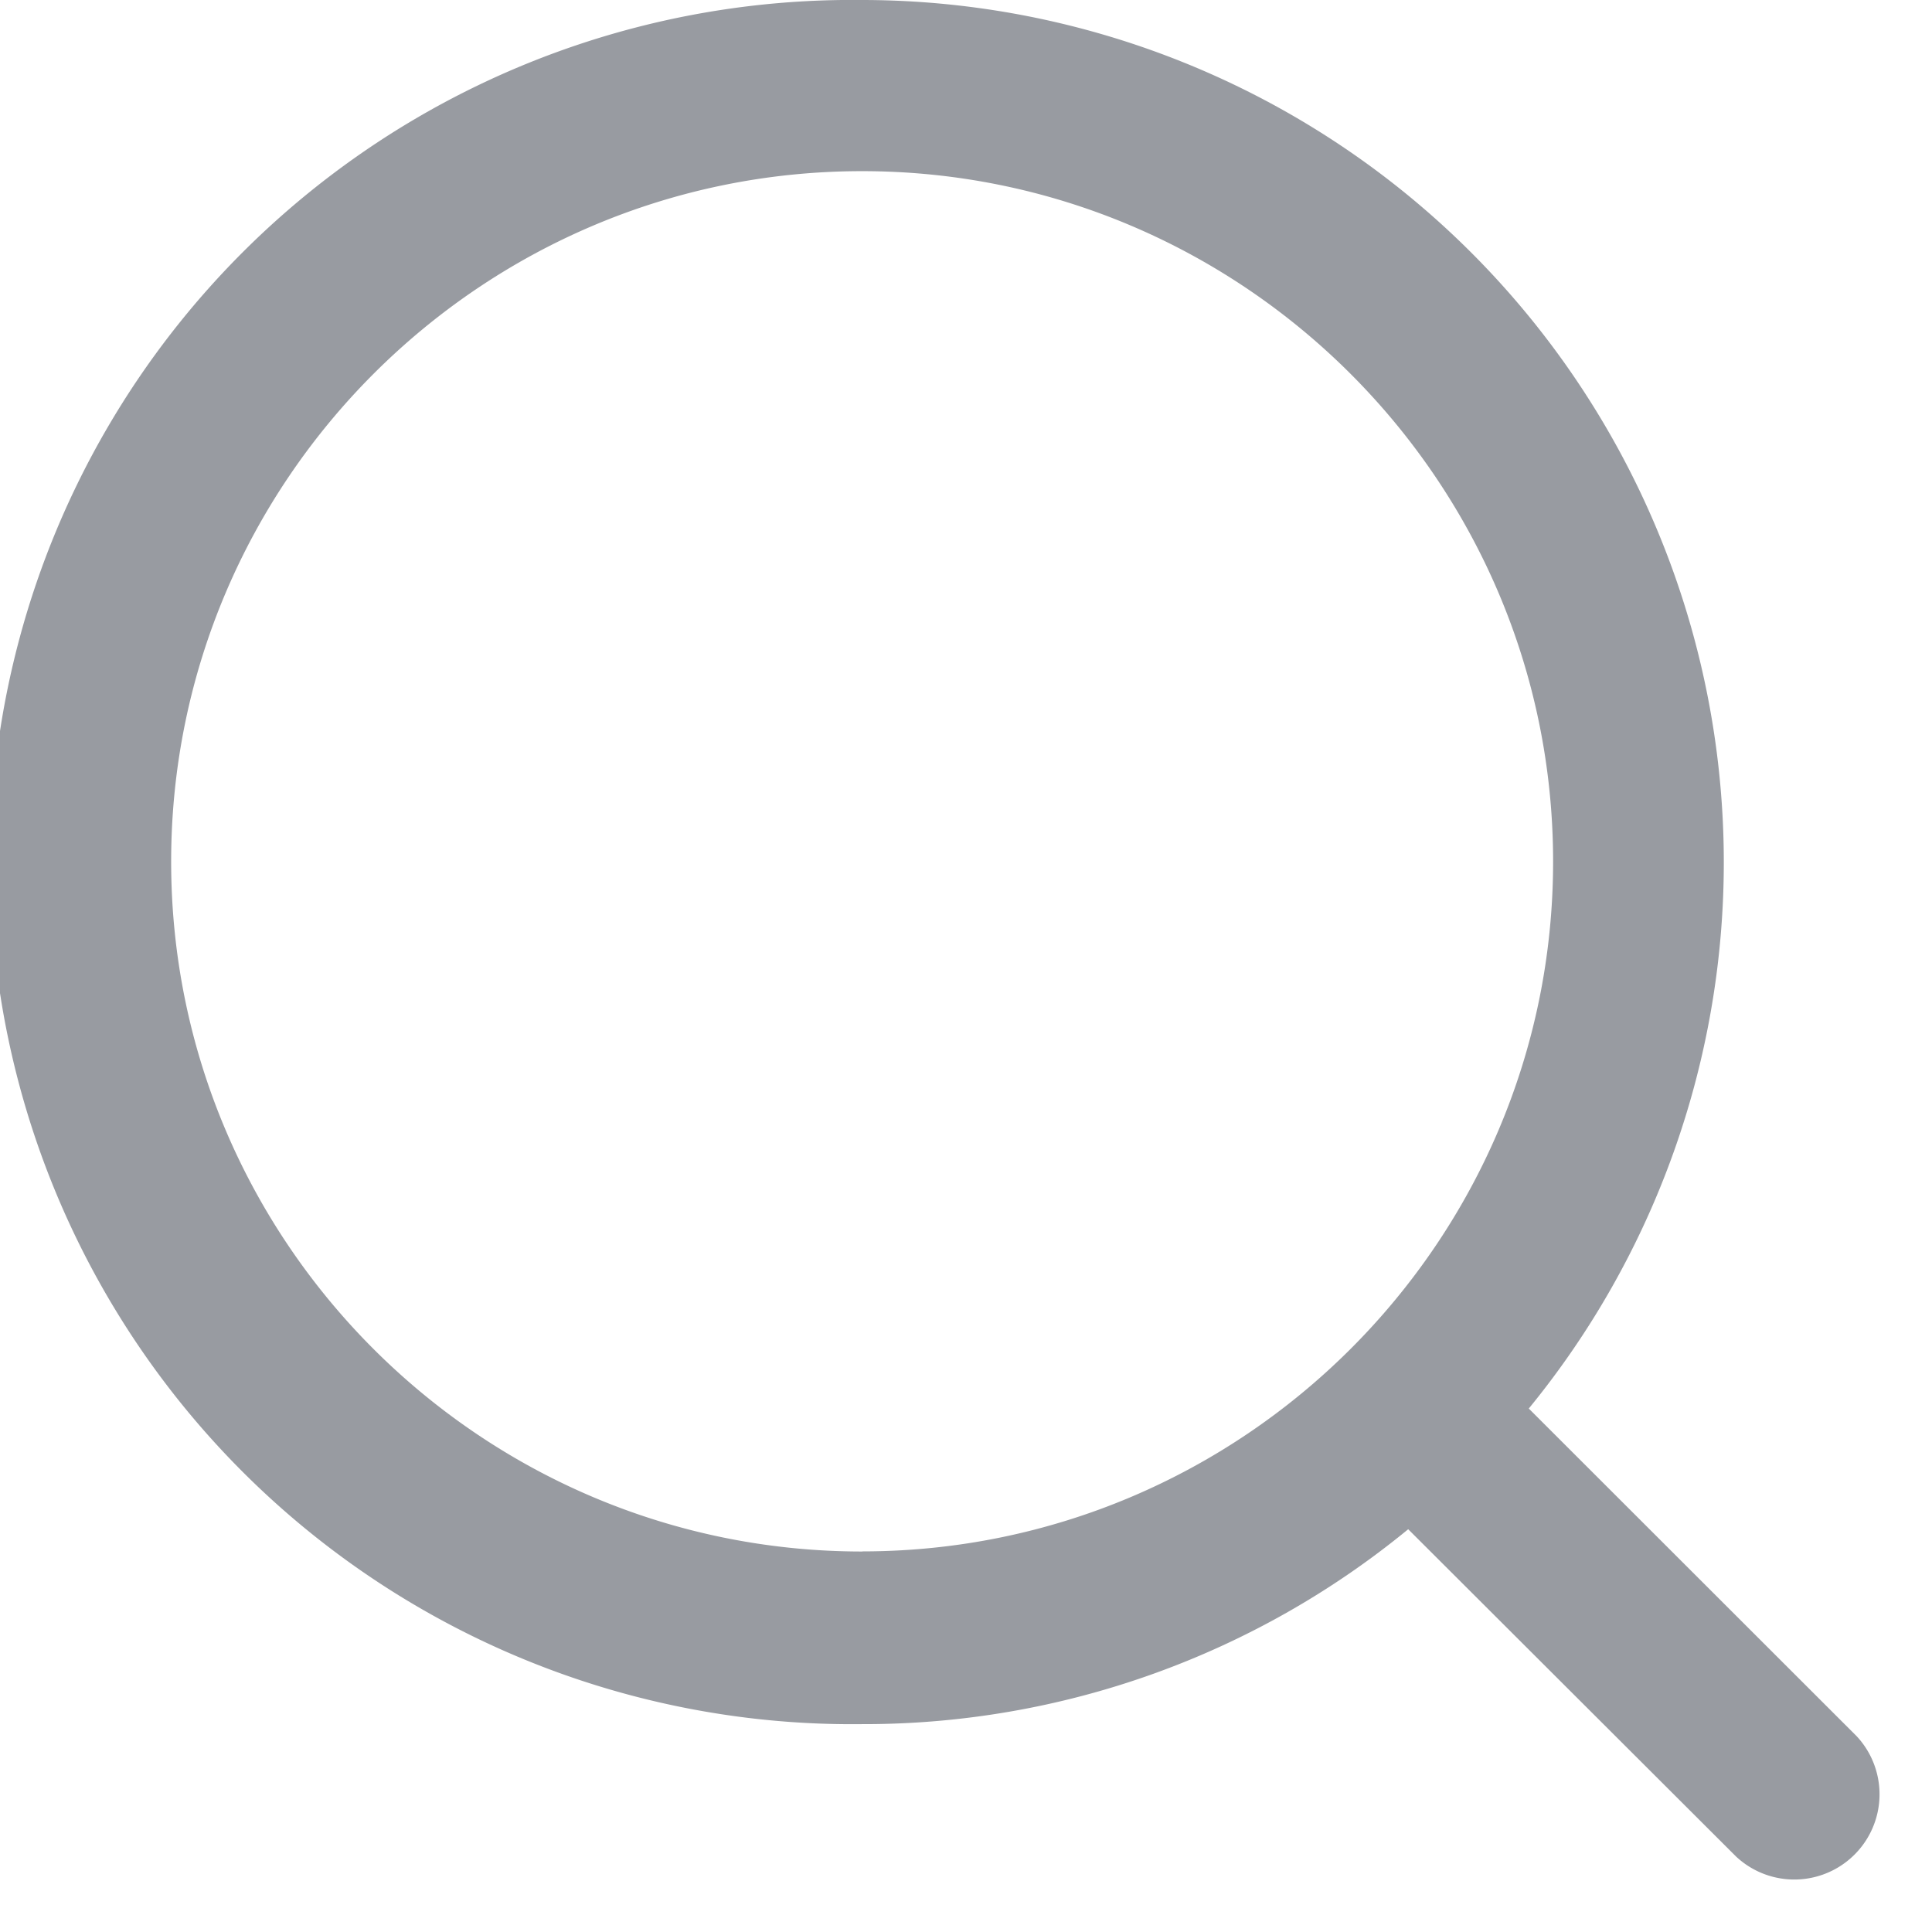<svg xmlns="http://www.w3.org/2000/svg" xmlns:xlink="http://www.w3.org/1999/xlink" width="17" height="17" viewBox="0 0 17 17"><defs><path id="bo1ia" d="M325.586 115.652c-3.354 0-6.08-2.724-6.08-6.071 0-3.348 2.726-6.075 6.08-6.075 3.35 0 6.08 2.727 6.08 6.075 0 3.347-2.73 6.07-6.08 6.07zm8.752 1.626l-2.886-2.884A7.588 7.588 0 0 0 325.585 102a7.586 7.586 0 1 0 0 15.171 7.546 7.546 0 0 0 4.806-1.715l2.885 2.88a.75.75 0 0 0 1.062-1.058z"/></defs><g><g transform="translate(-318 -102)"><use fill="#989ba1" xlink:href="#bo1ia"/></g></g></svg>